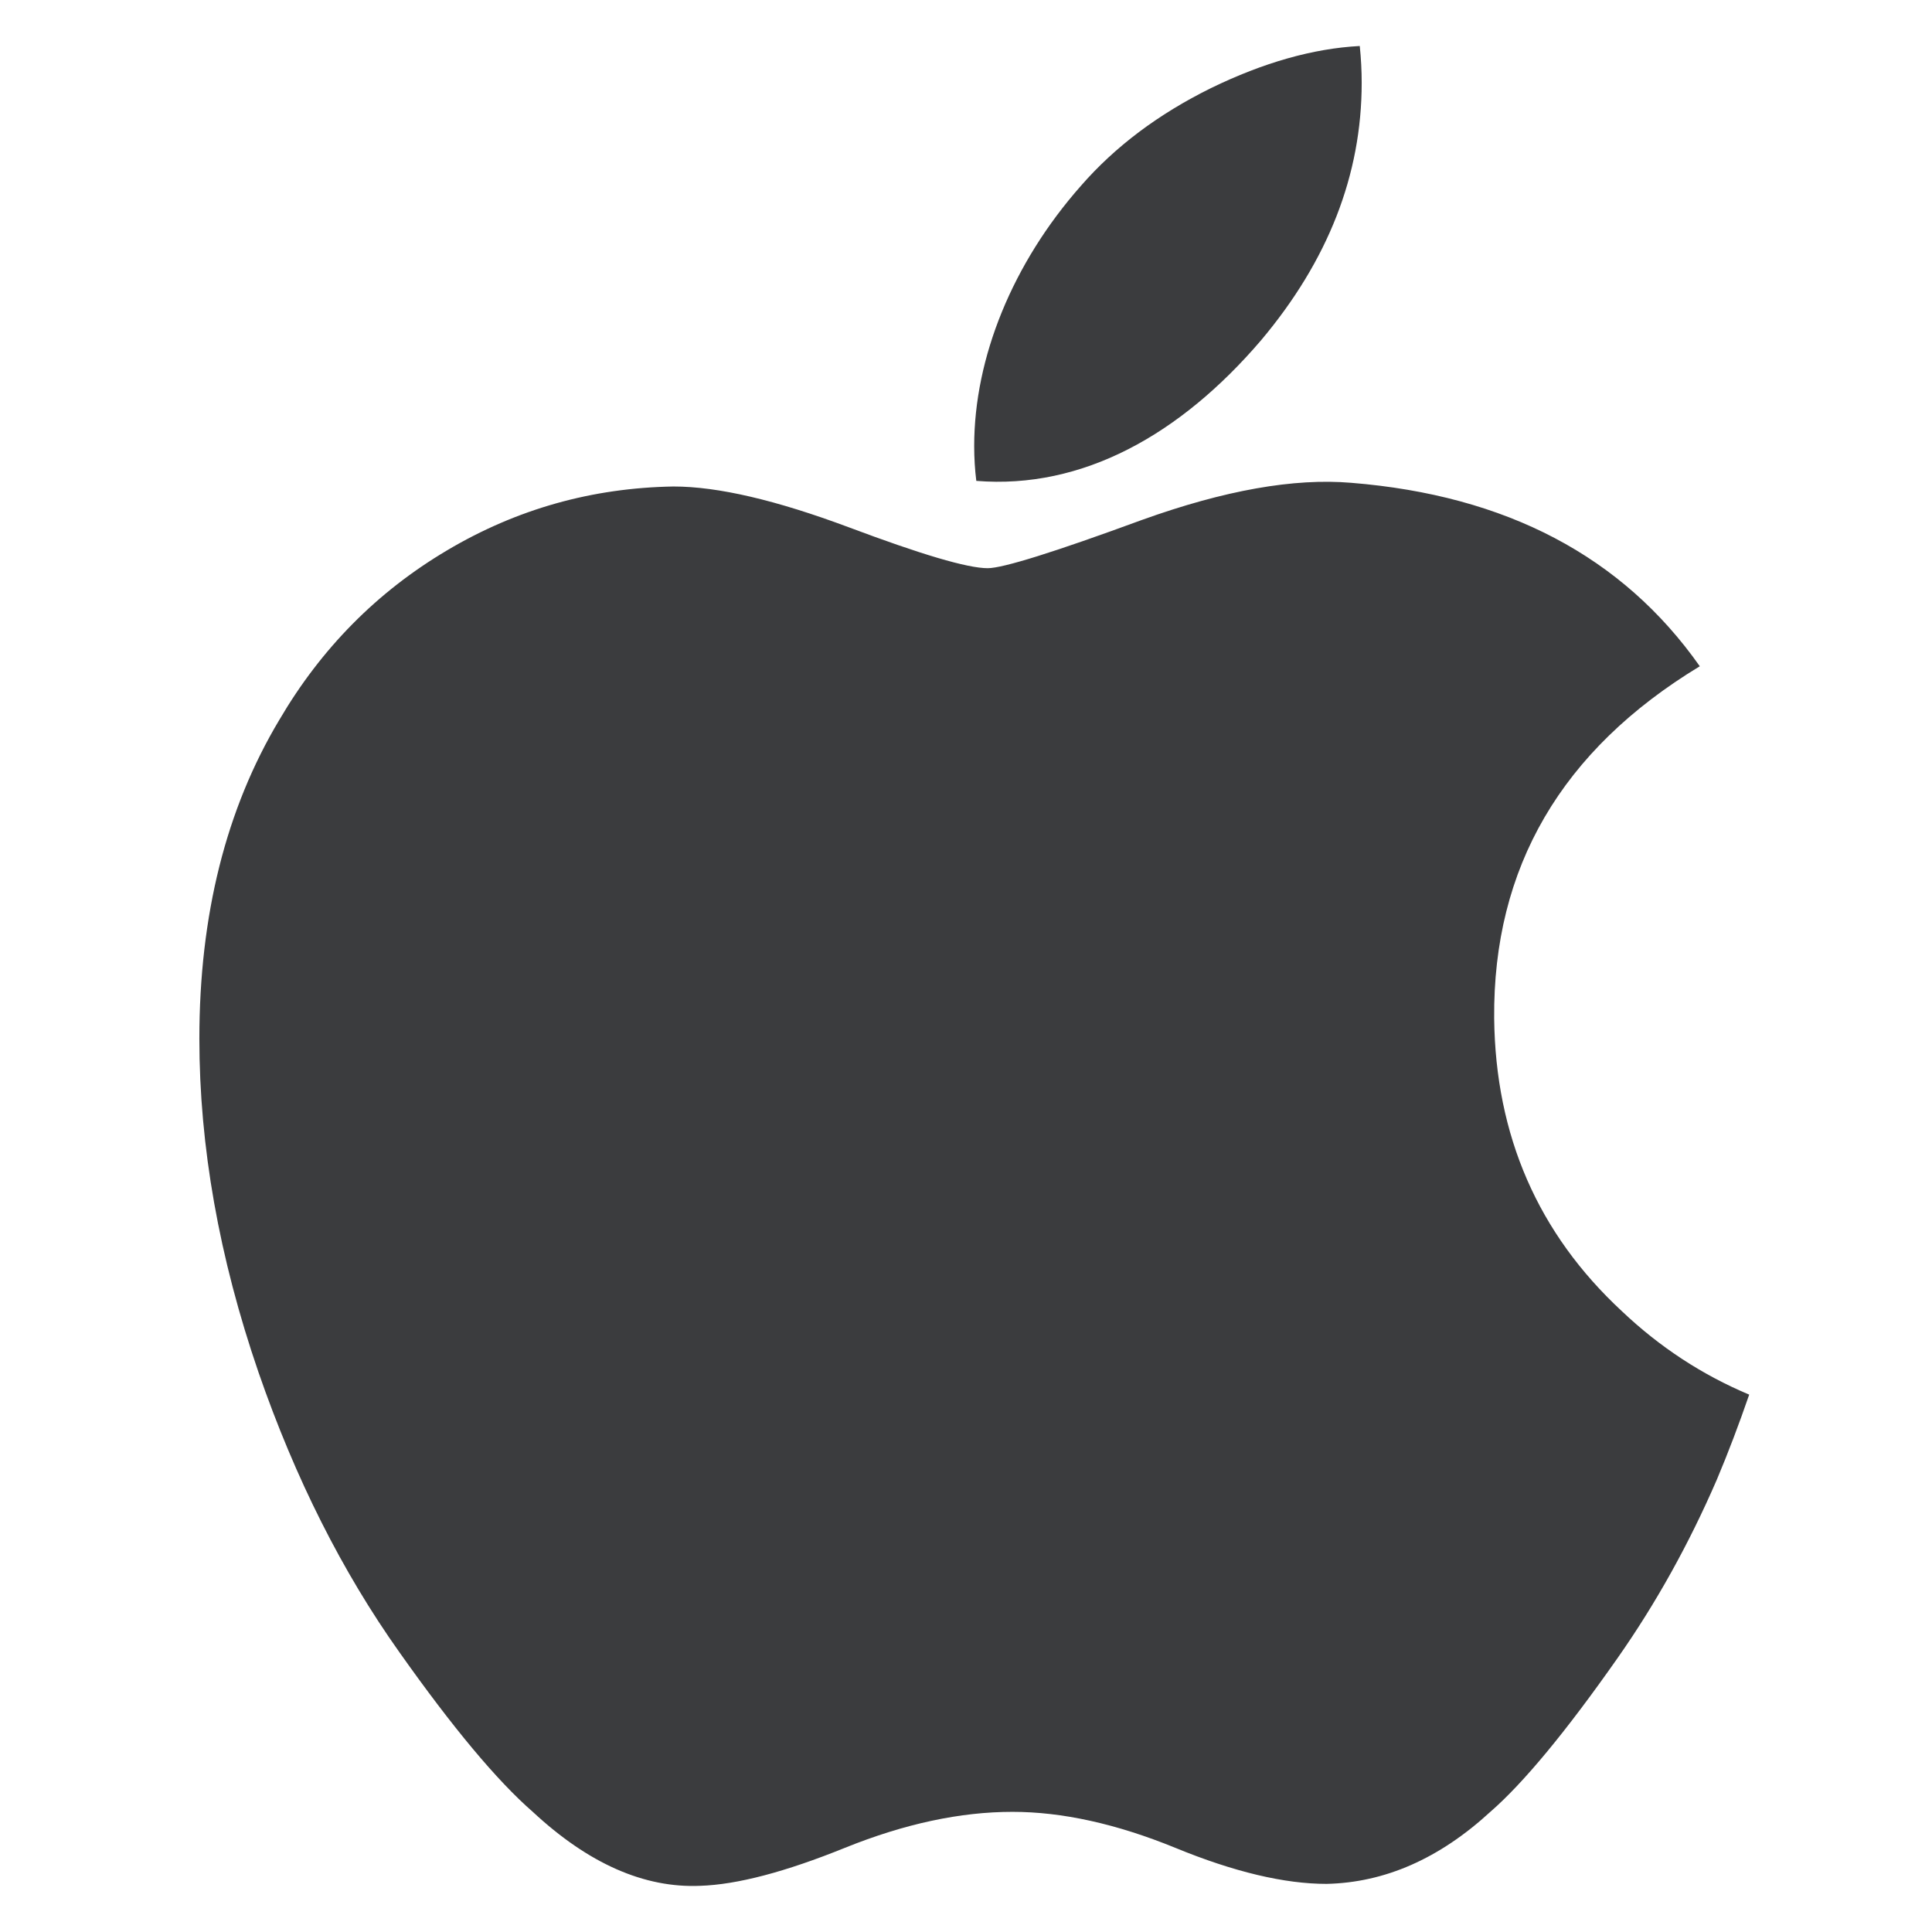<svg width="21" height="21" viewBox="0 0 21 21" fill="none" xmlns="http://www.w3.org/2000/svg">
<g id="Apple - Original" clip-path="url(#clip0_9564_2429)">
<path id="path4" d="M18.66 16.086C18.357 16.785 17.999 17.428 17.584 18.02C17.019 18.826 16.556 19.384 16.199 19.694C15.646 20.202 15.054 20.463 14.419 20.477C13.964 20.477 13.414 20.348 12.775 20.085C12.133 19.823 11.544 19.694 11.005 19.694C10.439 19.694 9.833 19.823 9.184 20.085C8.534 20.348 8.011 20.485 7.611 20.498C7.003 20.524 6.396 20.257 5.791 19.694C5.404 19.357 4.921 18.779 4.342 17.96C3.721 17.086 3.21 16.073 2.81 14.917C2.381 13.669 2.167 12.46 2.167 11.29C2.167 9.95 2.456 8.794 3.036 7.825C3.492 7.047 4.099 6.433 4.858 5.983C5.617 5.532 6.437 5.303 7.32 5.288C7.804 5.288 8.438 5.437 9.225 5.731C10.011 6.026 10.515 6.176 10.736 6.176C10.901 6.176 11.461 6.001 12.411 5.652C13.309 5.329 14.067 5.195 14.688 5.248C16.371 5.384 17.635 6.047 18.476 7.242C16.971 8.154 16.227 9.431 16.241 11.069C16.255 12.345 16.718 13.407 17.628 14.251C18.04 14.642 18.501 14.944 19.013 15.159C18.902 15.481 18.785 15.79 18.66 16.086ZM14.801 0.9C14.801 1.901 14.435 2.834 13.707 3.699C12.828 4.727 11.765 5.32 10.612 5.227C10.597 5.107 10.589 4.98 10.589 4.848C10.589 3.887 11.007 2.86 11.749 2.02C12.12 1.594 12.591 1.24 13.162 0.958C13.733 0.68 14.272 0.527 14.78 0.5C14.794 0.634 14.801 0.768 14.801 0.9V0.9Z" fill="#3B3C3E"/>
</g>
<defs>
<clipPath id="clip0_9564_2429">
<rect width="20" height="20" fill="white" transform="translate(0.5 0.5)"/>
</clipPath>
</defs>
</svg>
